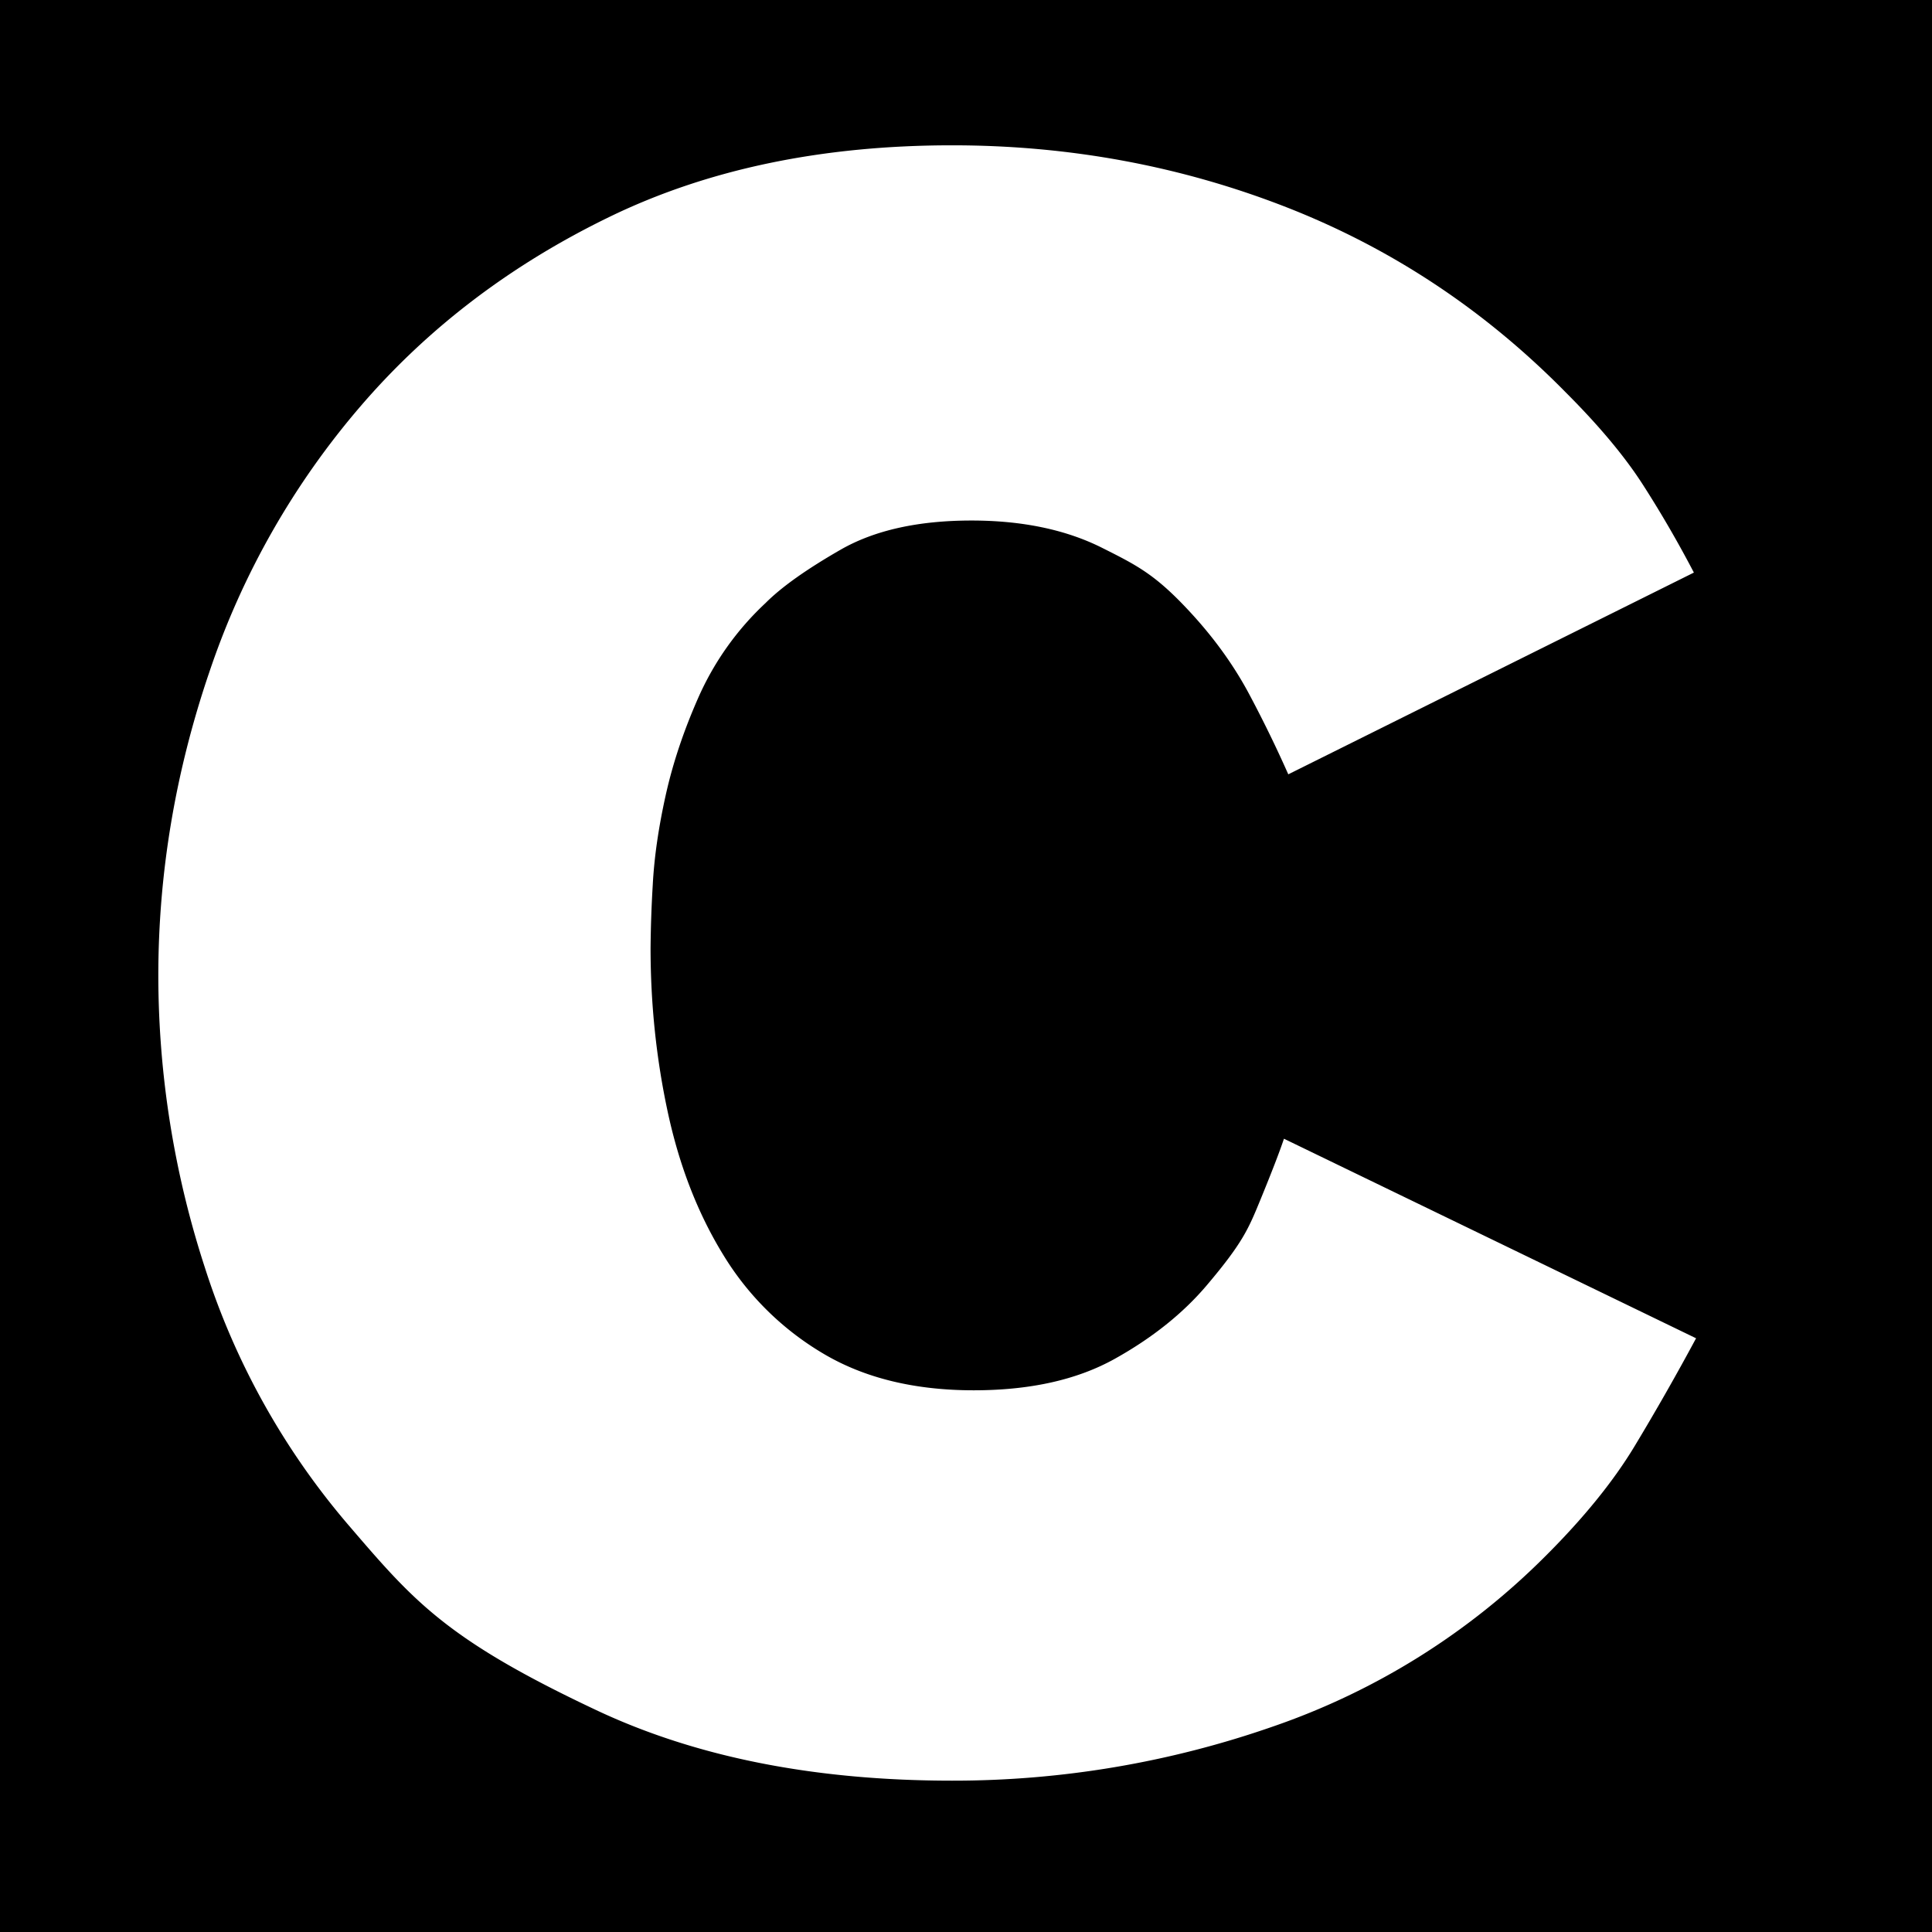 <?xml version="1.0" encoding="UTF-8"?>
<svg data-bbox="0 0 46.8 46.8" viewBox="0 0 46.8 46.8" xmlns="http://www.w3.org/2000/svg" data-type="color">
    <g>
        <path d="M46.8 0v46.8H0V0z" fill="#000000" data-color="1"/>
        <path d="M41.086 32.416a61 61 0 0 1-1.497 2.627q-.763 1.261-2.128 2.627a17.25 17.25 0 0 1-6.621 4.151 23.5 23.5 0 0 1-7.776 1.313q-4.993 0-8.617-1.707c-3.624-1.707-4.413-2.627-5.99-4.466a18 18 0 0 1-3.493-6.252 22.9 22.9 0 0 1-1.129-7.067q0-3.73 1.234-7.356a19.3 19.3 0 0 1 3.678-6.461q2.443-2.837 6.016-4.571 3.571-1.734 8.301-1.734 4.255 0 8.091 1.497 3.834 1.498 6.778 4.493 1.209 1.21 1.865 2.233.658 1.024 1.234 2.127l-9.825 4.887a30 30 0 0 0-.92-1.891q-.552-1.051-1.419-1.997c-.867-.946-1.305-1.164-2.18-1.603q-1.314-.656-3.152-.657-1.946 0-3.179.71-1.236.71-1.812 1.288a7 7 0 0 0-1.603 2.233q-.552 1.235-.815 2.417t-.315 2.18a30 30 0 0 0-.053 1.524q0 2.05.42 3.993t1.34 3.441a7 7 0 0 0 2.417 2.39q1.498.893 3.652.893 2.048 0 3.415-.762t2.233-1.786c.867-1.024 1.007-1.366 1.288-2.049q.42-1.024.578-1.497l9.983 4.834h.002Z" fill="#ffffff" data-color="2"/>
    </g>
</svg>
